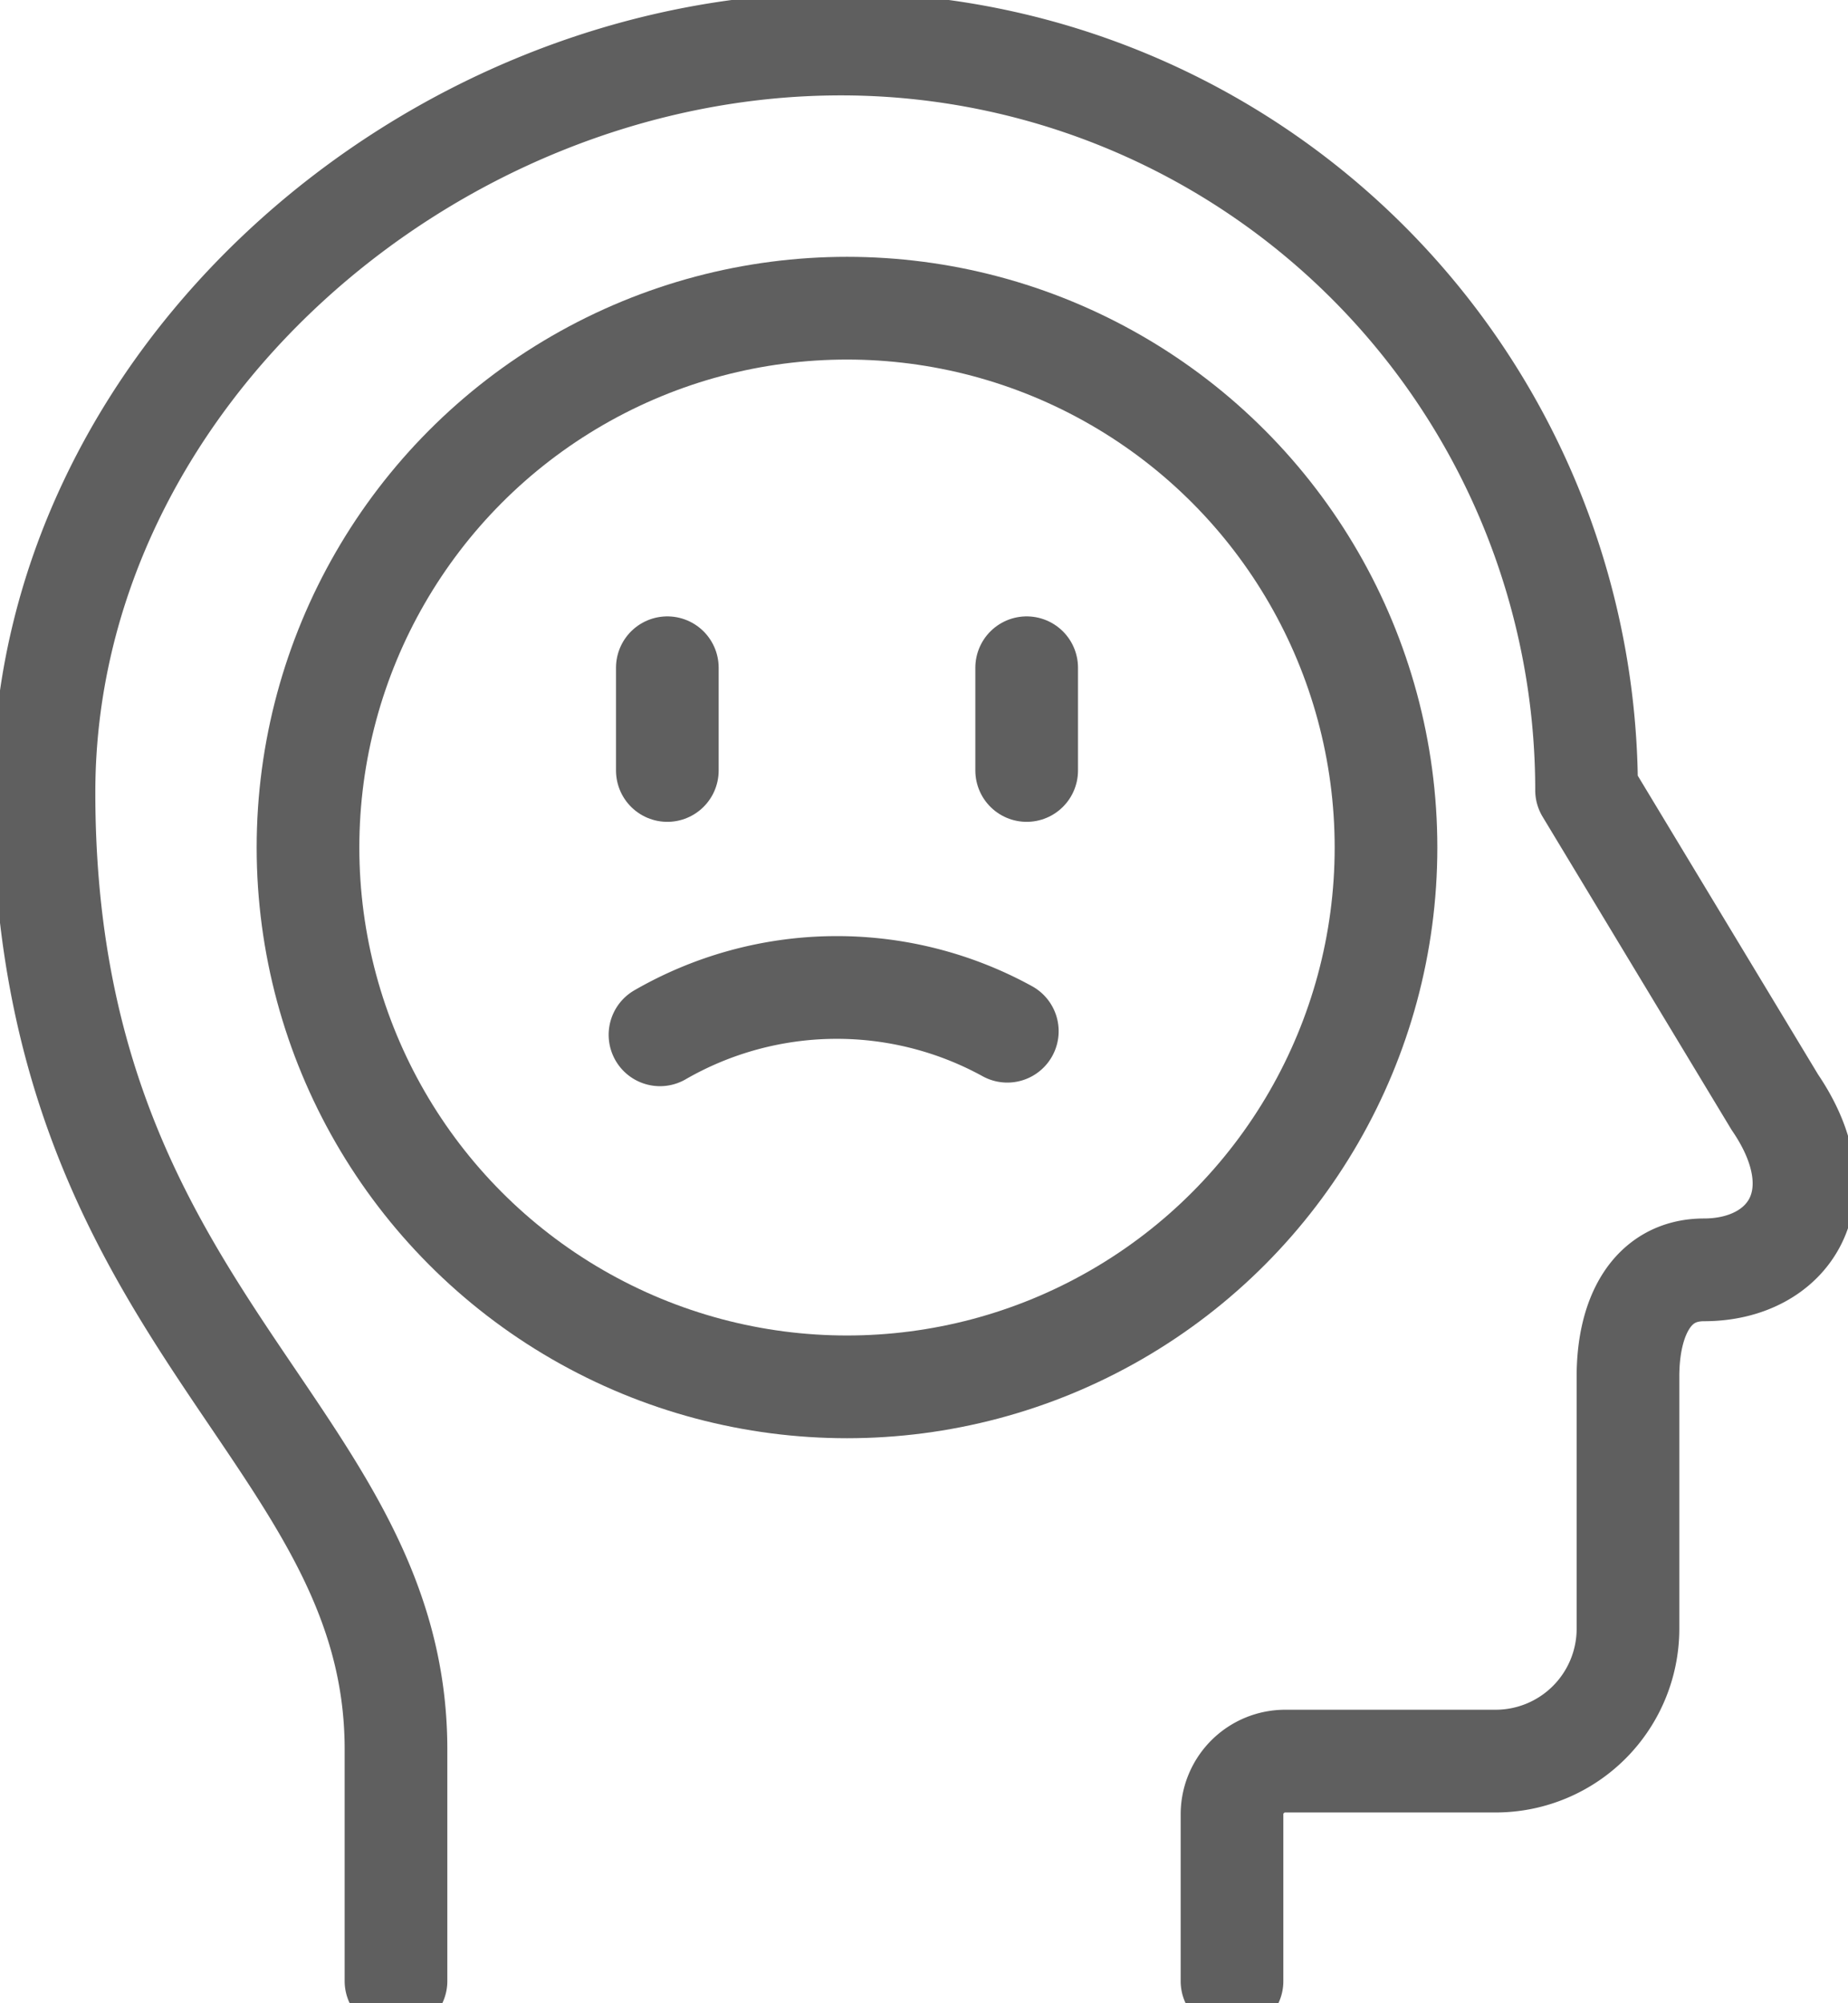 <svg id="Groupe_3068" data-name="Groupe 3068" xmlns="http://www.w3.org/2000/svg" xmlns:xlink="http://www.w3.org/1999/xlink" width="36" height="39" viewBox="0 0 36 39">
  <defs>
    <clipPath id="clip-path">
      <rect id="Rectangle_779" data-name="Rectangle 779" width="36" height="39" fill="none"/>
    </clipPath>
  </defs>
  <g id="Groupe_3067" data-name="Groupe 3067" clip-path="url(#clip-path)">
    <path id="Tracé_7381" data-name="Tracé 7381" d="M24.143,38.714V35.466a1.037,1.037,0,0,1,1.037-1.037h4.106a2.579,2.579,0,0,0,2.571-2.571V26.94c0-1.146.451-2.075,1.482-2.075,1.639,0,2.636-1.42,1.38-3.262l-3.669-6.076A14.526,14.526,0,0,0,16.525,1C8.5,1,1,7.549,1,15.571,1,25.857,7.857,27.978,7.857,34.2v4.511" transform="translate(-0.143 -0.143)" fill="none" stroke="#5f5f5f" stroke-linecap="round" stroke-linejoin="round" stroke-width="2"/>
    <path id="Tracé_7382" data-name="Tracé 7382" d="M15,23.35a6.9,6.9,0,0,1,6.766-.07" transform="translate(-2.143 -3.204)" fill="none" stroke="#5f5f5f" stroke-linecap="round" stroke-linejoin="round" stroke-width="2"/>
    <line id="Ligne_148" data-name="Ligne 148" y2="2" transform="translate(13 13)" fill="none" stroke="#5f5f5f" stroke-linecap="round" stroke-linejoin="round" stroke-width="2"/>
    <line id="Ligne_149" data-name="Ligne 149" y2="2" transform="translate(20 13)" fill="none" stroke="#5f5f5f" stroke-linecap="round" stroke-linejoin="round" stroke-width="2"/>
    <circle id="Ellipse_57" data-name="Ellipse 57" cx="10.5" cy="10.5" r="10.5" transform="translate(6 6)" fill="none" stroke="#5f5f5f" stroke-linecap="round" stroke-linejoin="round" stroke-width="2"/>
  </g>
</svg>
